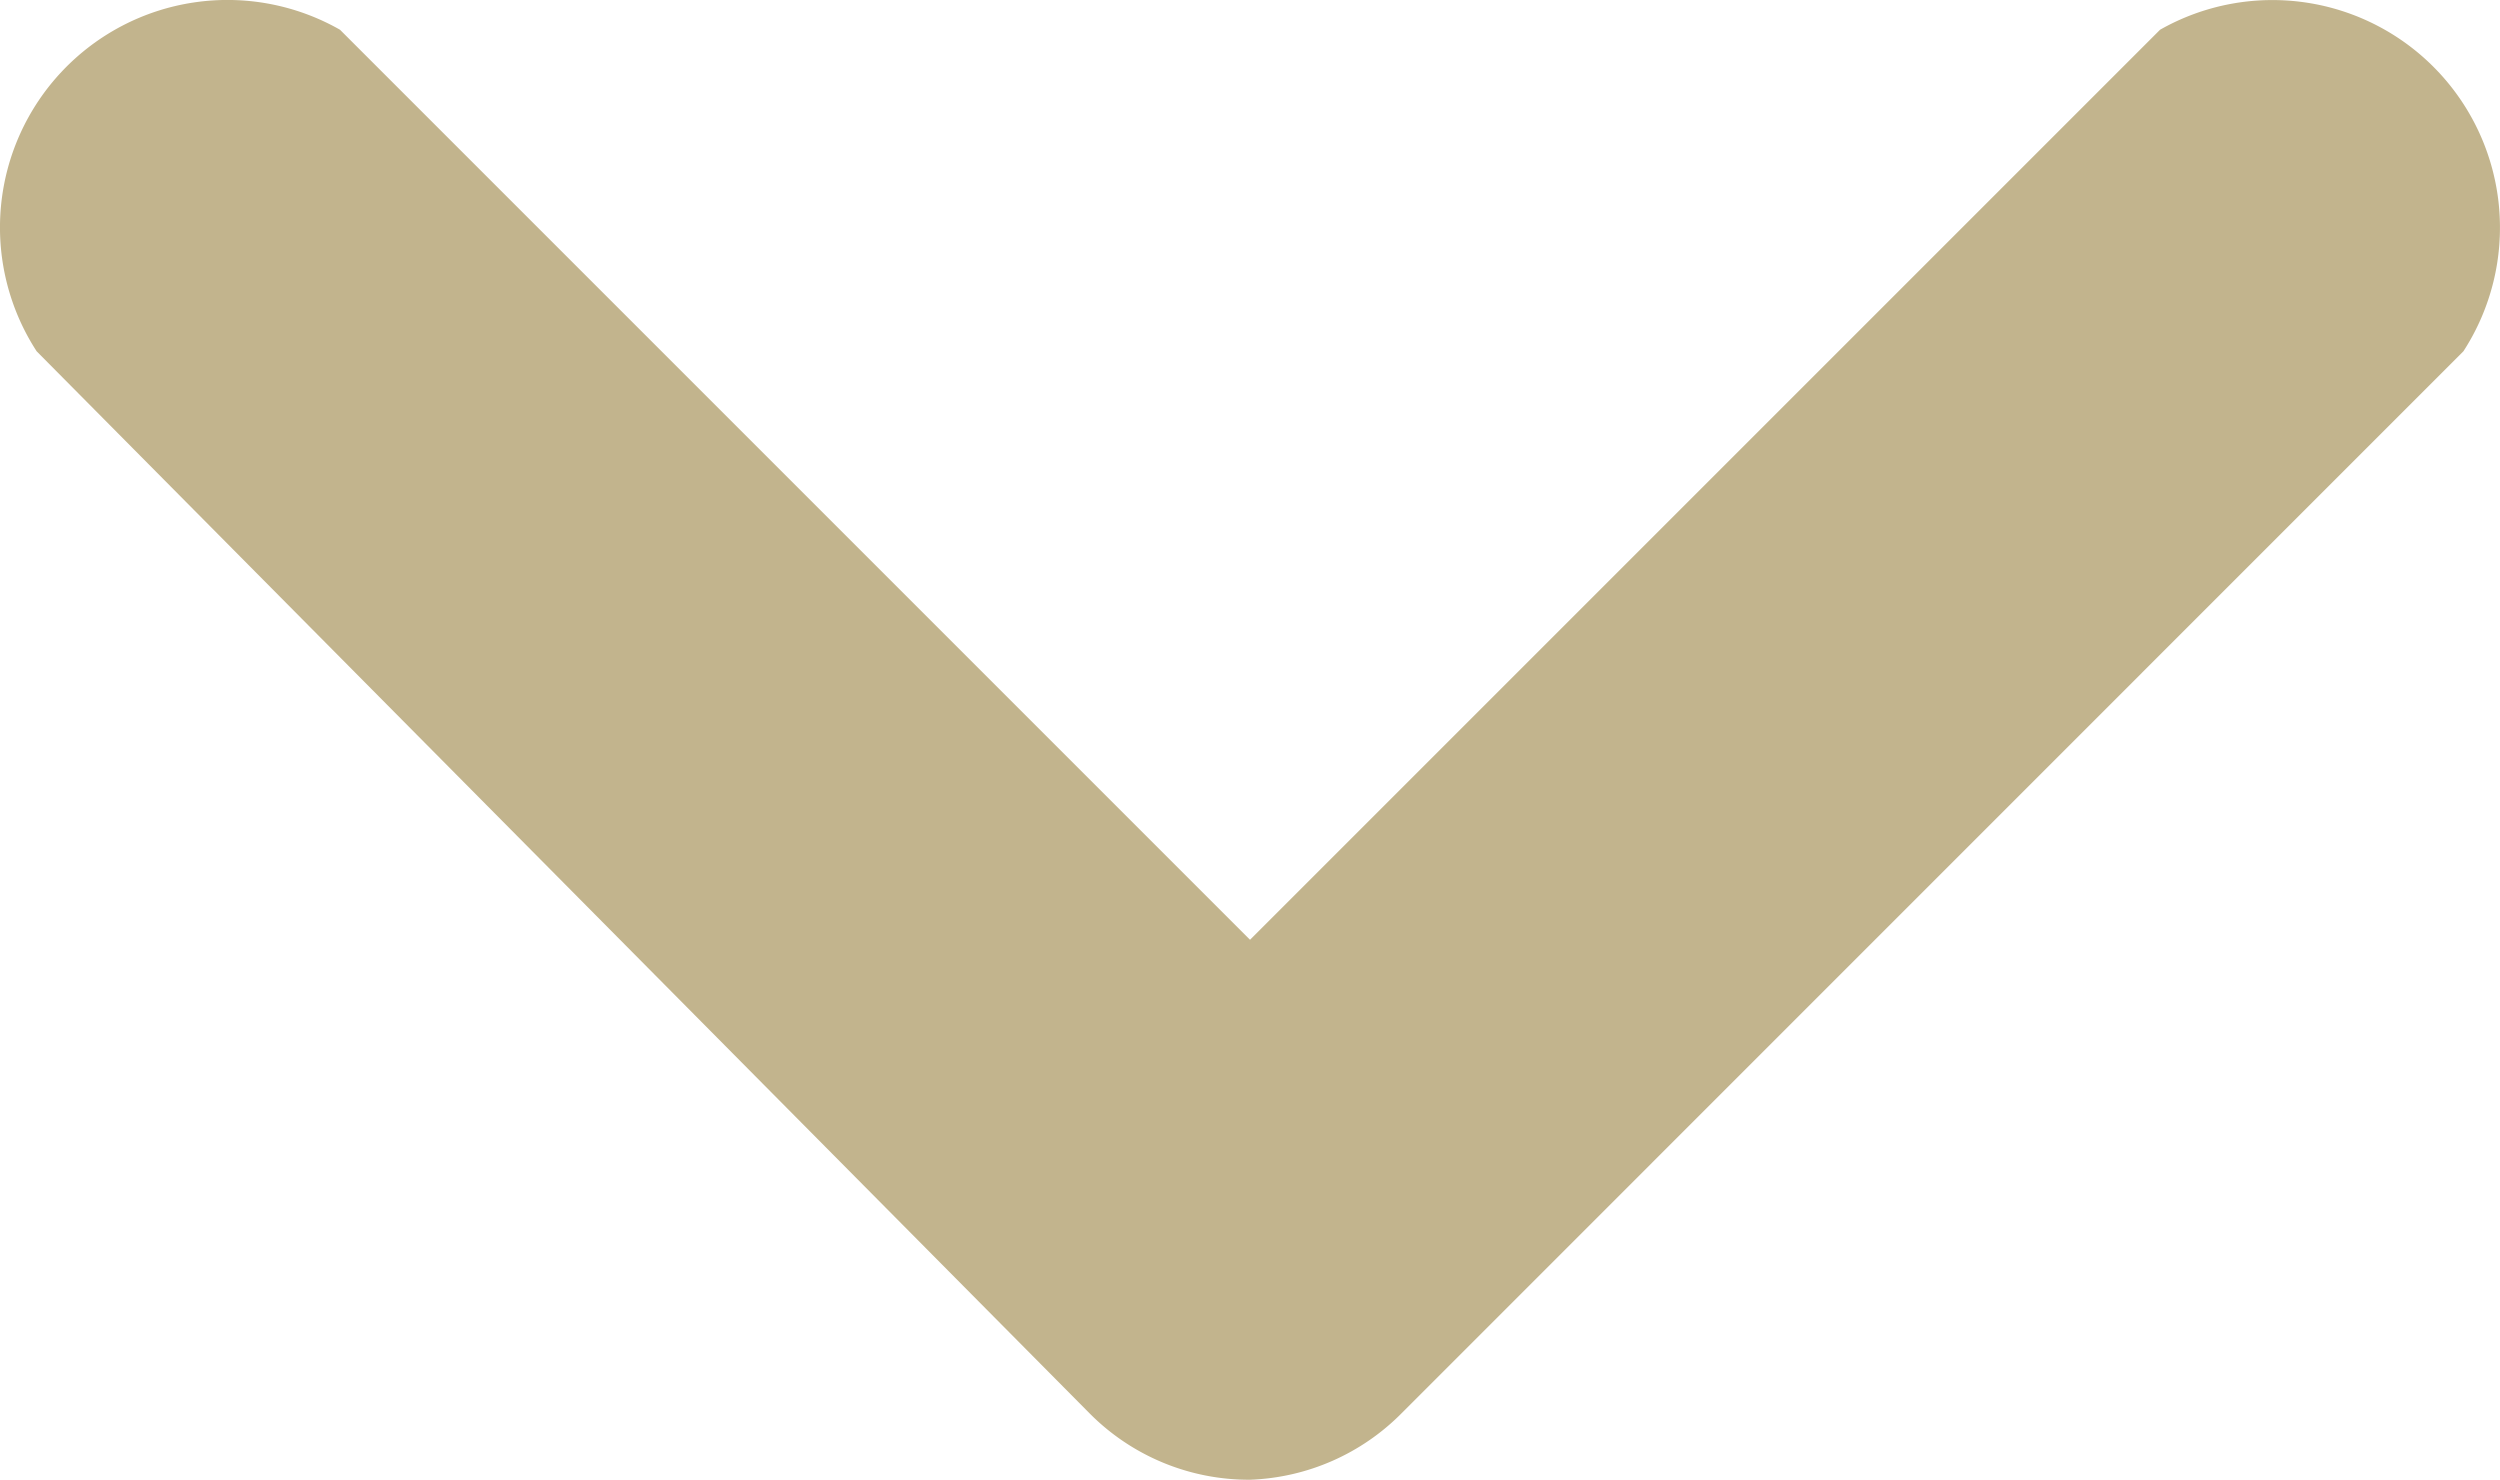 <svg xmlns="http://www.w3.org/2000/svg" width="50.685" height="30" viewBox="0 0 50.685 30">
  <path id="angle-down-svgrepo-com" d="M33.222,39.622a4.549,4.549,0,0,1-3.26-1.353L8.622,16.744a4.612,4.612,0,0,1,6.15-6.519l18.45,18.45,18.45-18.45a4.613,4.613,0,0,1,6.15,6.519L36.3,38.269A4.552,4.552,0,0,1,33.222,39.622Z" transform="translate(-7.879 -9.622)" fill="#c2b48d"/>
</svg>
